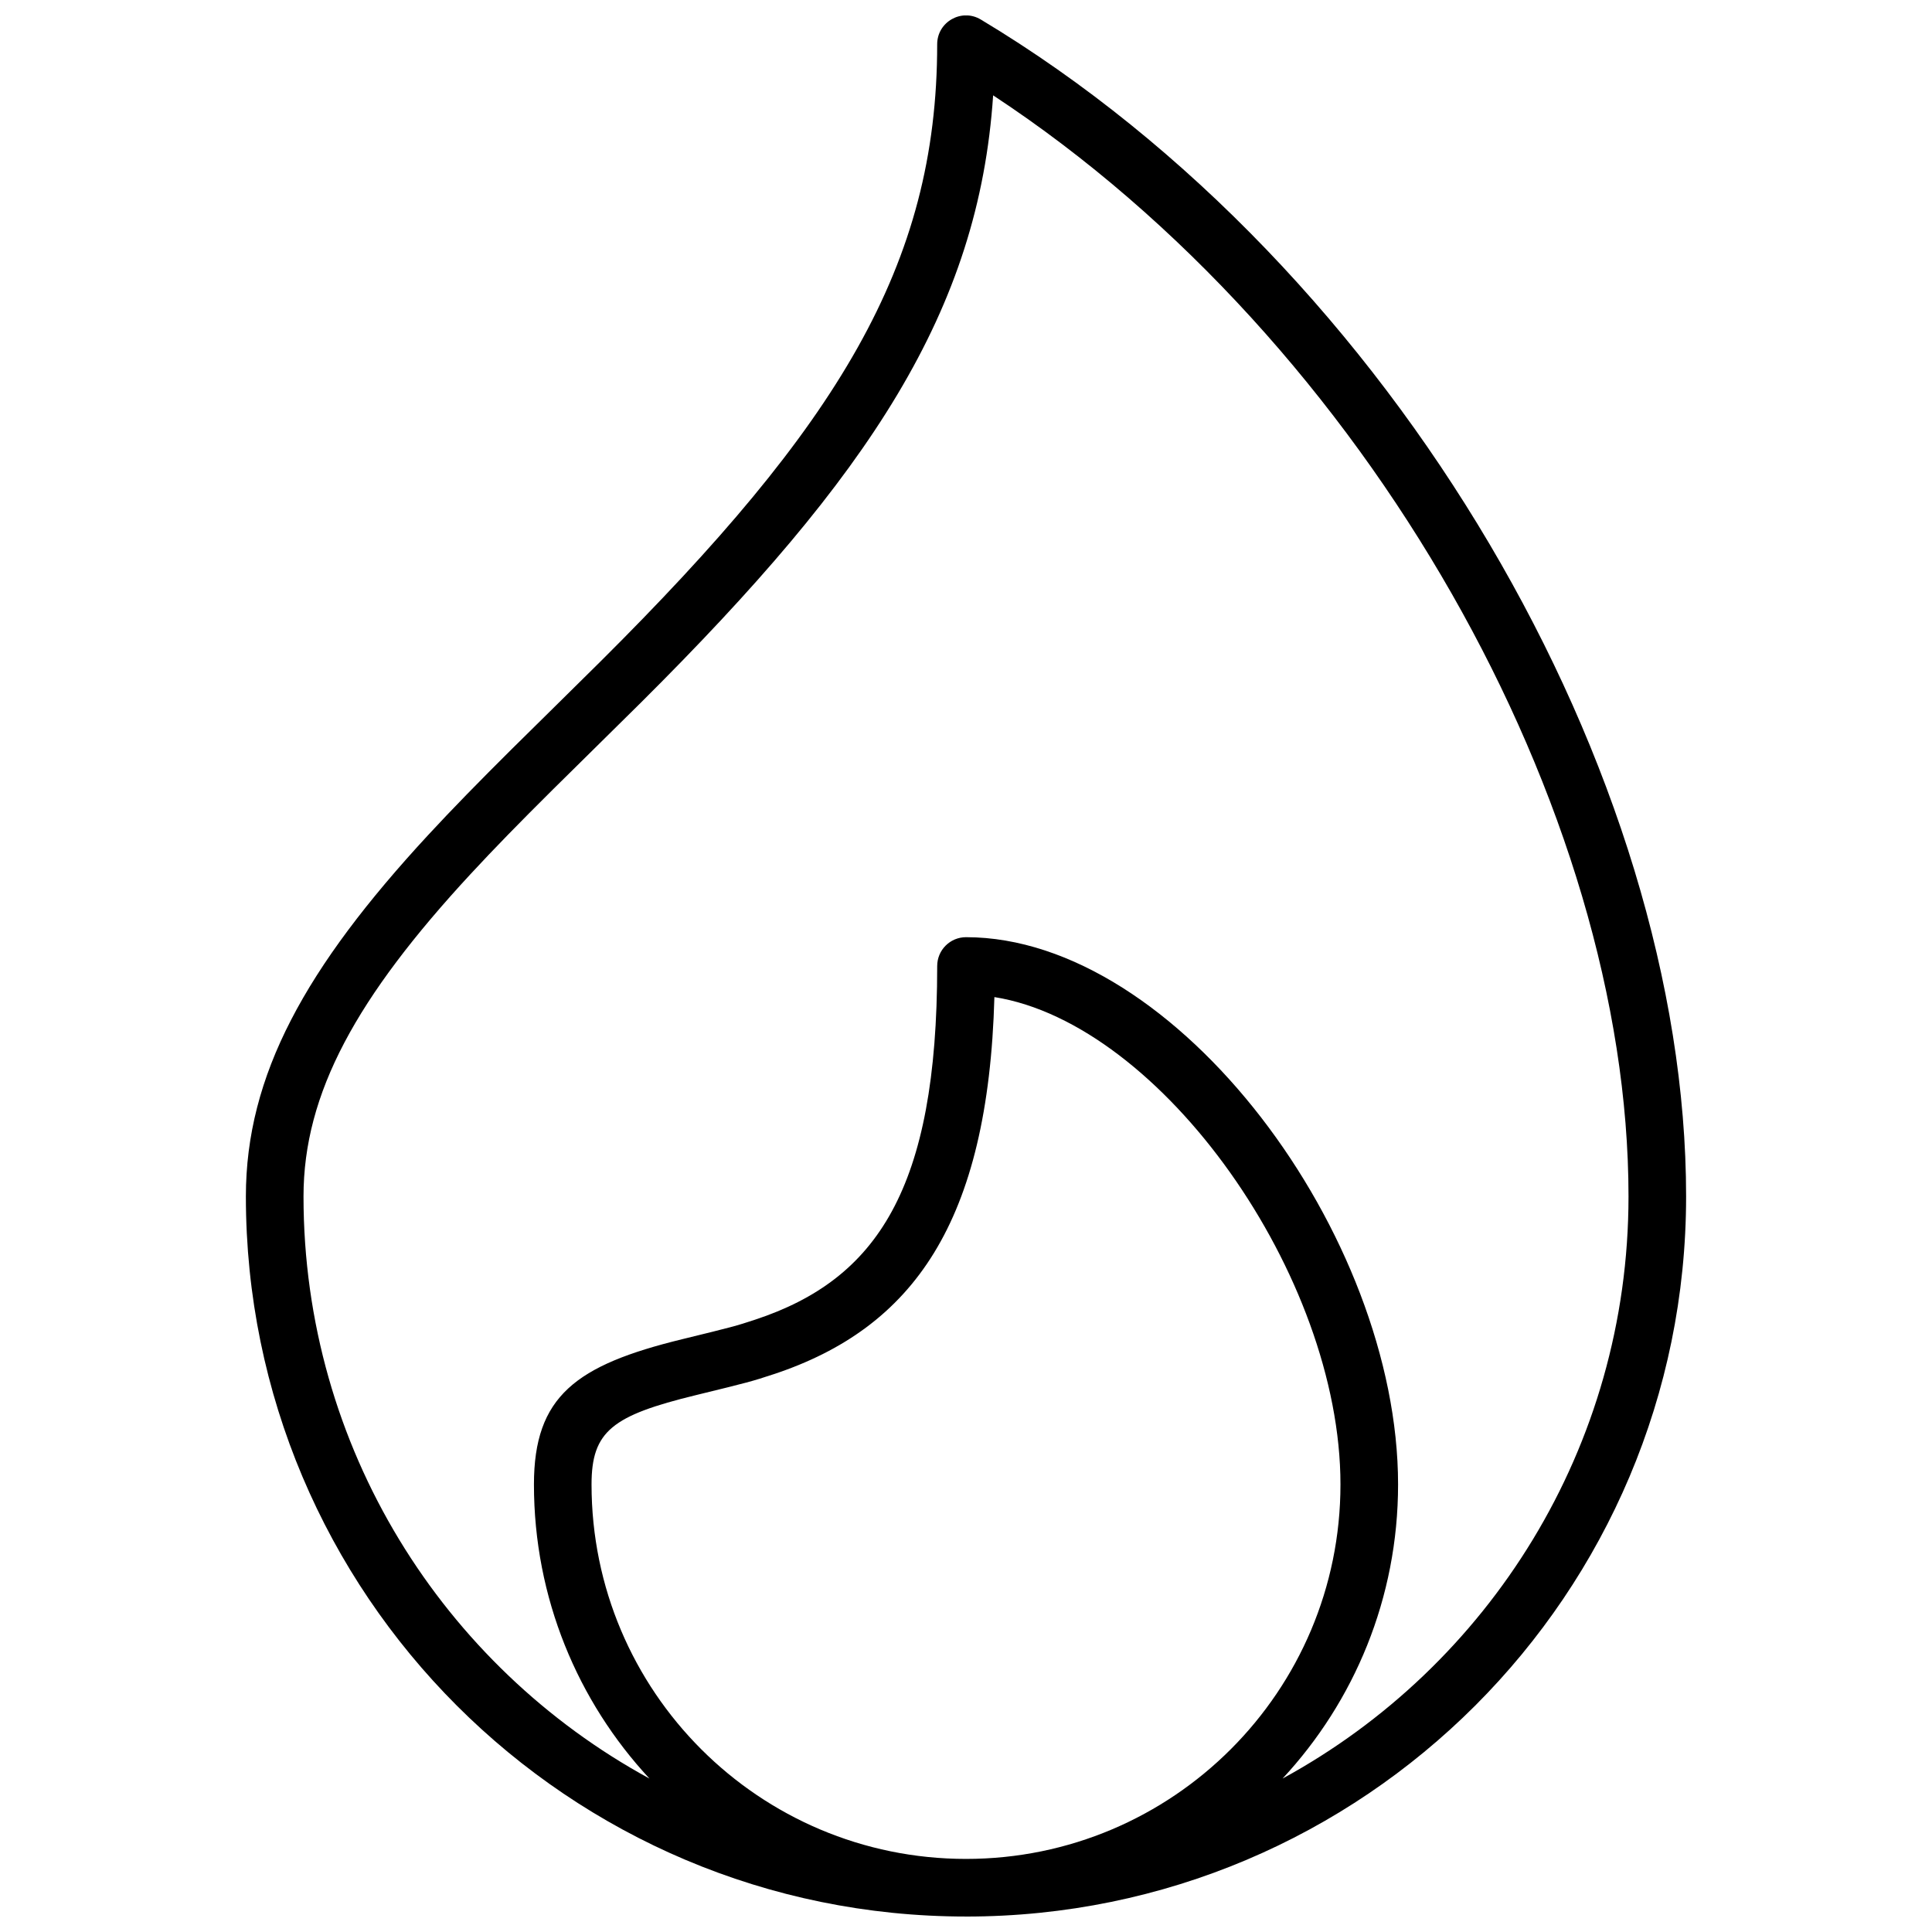<?xml version="1.0" encoding="UTF-8"?>
<!-- Uploaded to: SVG Repo, www.svgrepo.com, Generator: SVG Repo Mixer Tools -->
<svg width="800px" height="800px" version="1.1" viewBox="144 144 512 512" xmlns="http://www.w3.org/2000/svg">
 <defs>
  <clipPath id="a">
   <path d="m209 148.09h382v503.81h-382z"/>
  </clipPath>
 </defs>
 <g clip-path="url(#a)">
  <path d="m400 651.9c-105.4 0-190.84-85.441-190.84-190.84 0-32.129 15.801-60.641 48.391-95.859 6.312-6.82 13.184-13.855 22.152-22.766 3.426-3.398 19.062-18.785 23.309-23.012 62.863-62.527 89.352-104.97 89.352-163.7 0-5.934 6.477-9.598 11.562-6.547 110.16 66.102 186.91 200.39 186.91 311.89 0 105.39-85.441 190.84-190.84 190.84zm83.883-36.562c54.621-29.766 91.688-87.691 91.688-154.27 0-102.34-68.762-226.29-168.38-291.8-3.824 57.062-32.602 100.51-93.406 160.99-4.285 4.262-19.93 19.656-23.32 23.023-8.832 8.77-15.562 15.66-21.707 22.301-30.219 32.652-44.324 58.117-44.324 85.488 0 66.582 37.062 124.51 91.684 154.27-18.996-20.441-30.617-47.832-30.617-77.938 0-23.406 11.137-31.625 39.266-38.496 13.379-3.269 14.273-3.5 19.402-5.199 32.25-10.672 48.199-34.664 48.199-93.707 0-4.219 3.418-7.637 7.637-7.637 55.828 0 114.5 78.98 114.5 145.04 0 30.105-11.617 57.496-30.617 77.938zm-134.92-107.14c-5.695 1.887-6.664 2.137-20.578 5.535-22.055 5.387-27.621 9.492-27.621 23.664 0 54.805 44.43 99.234 99.238 99.234 54.805 0 99.234-44.43 99.234-99.234 0-55.293-47.434-122.12-91.711-129.16-1.641 59.711-21.488 87.691-58.562 99.965z"/>
 </g>
</svg>